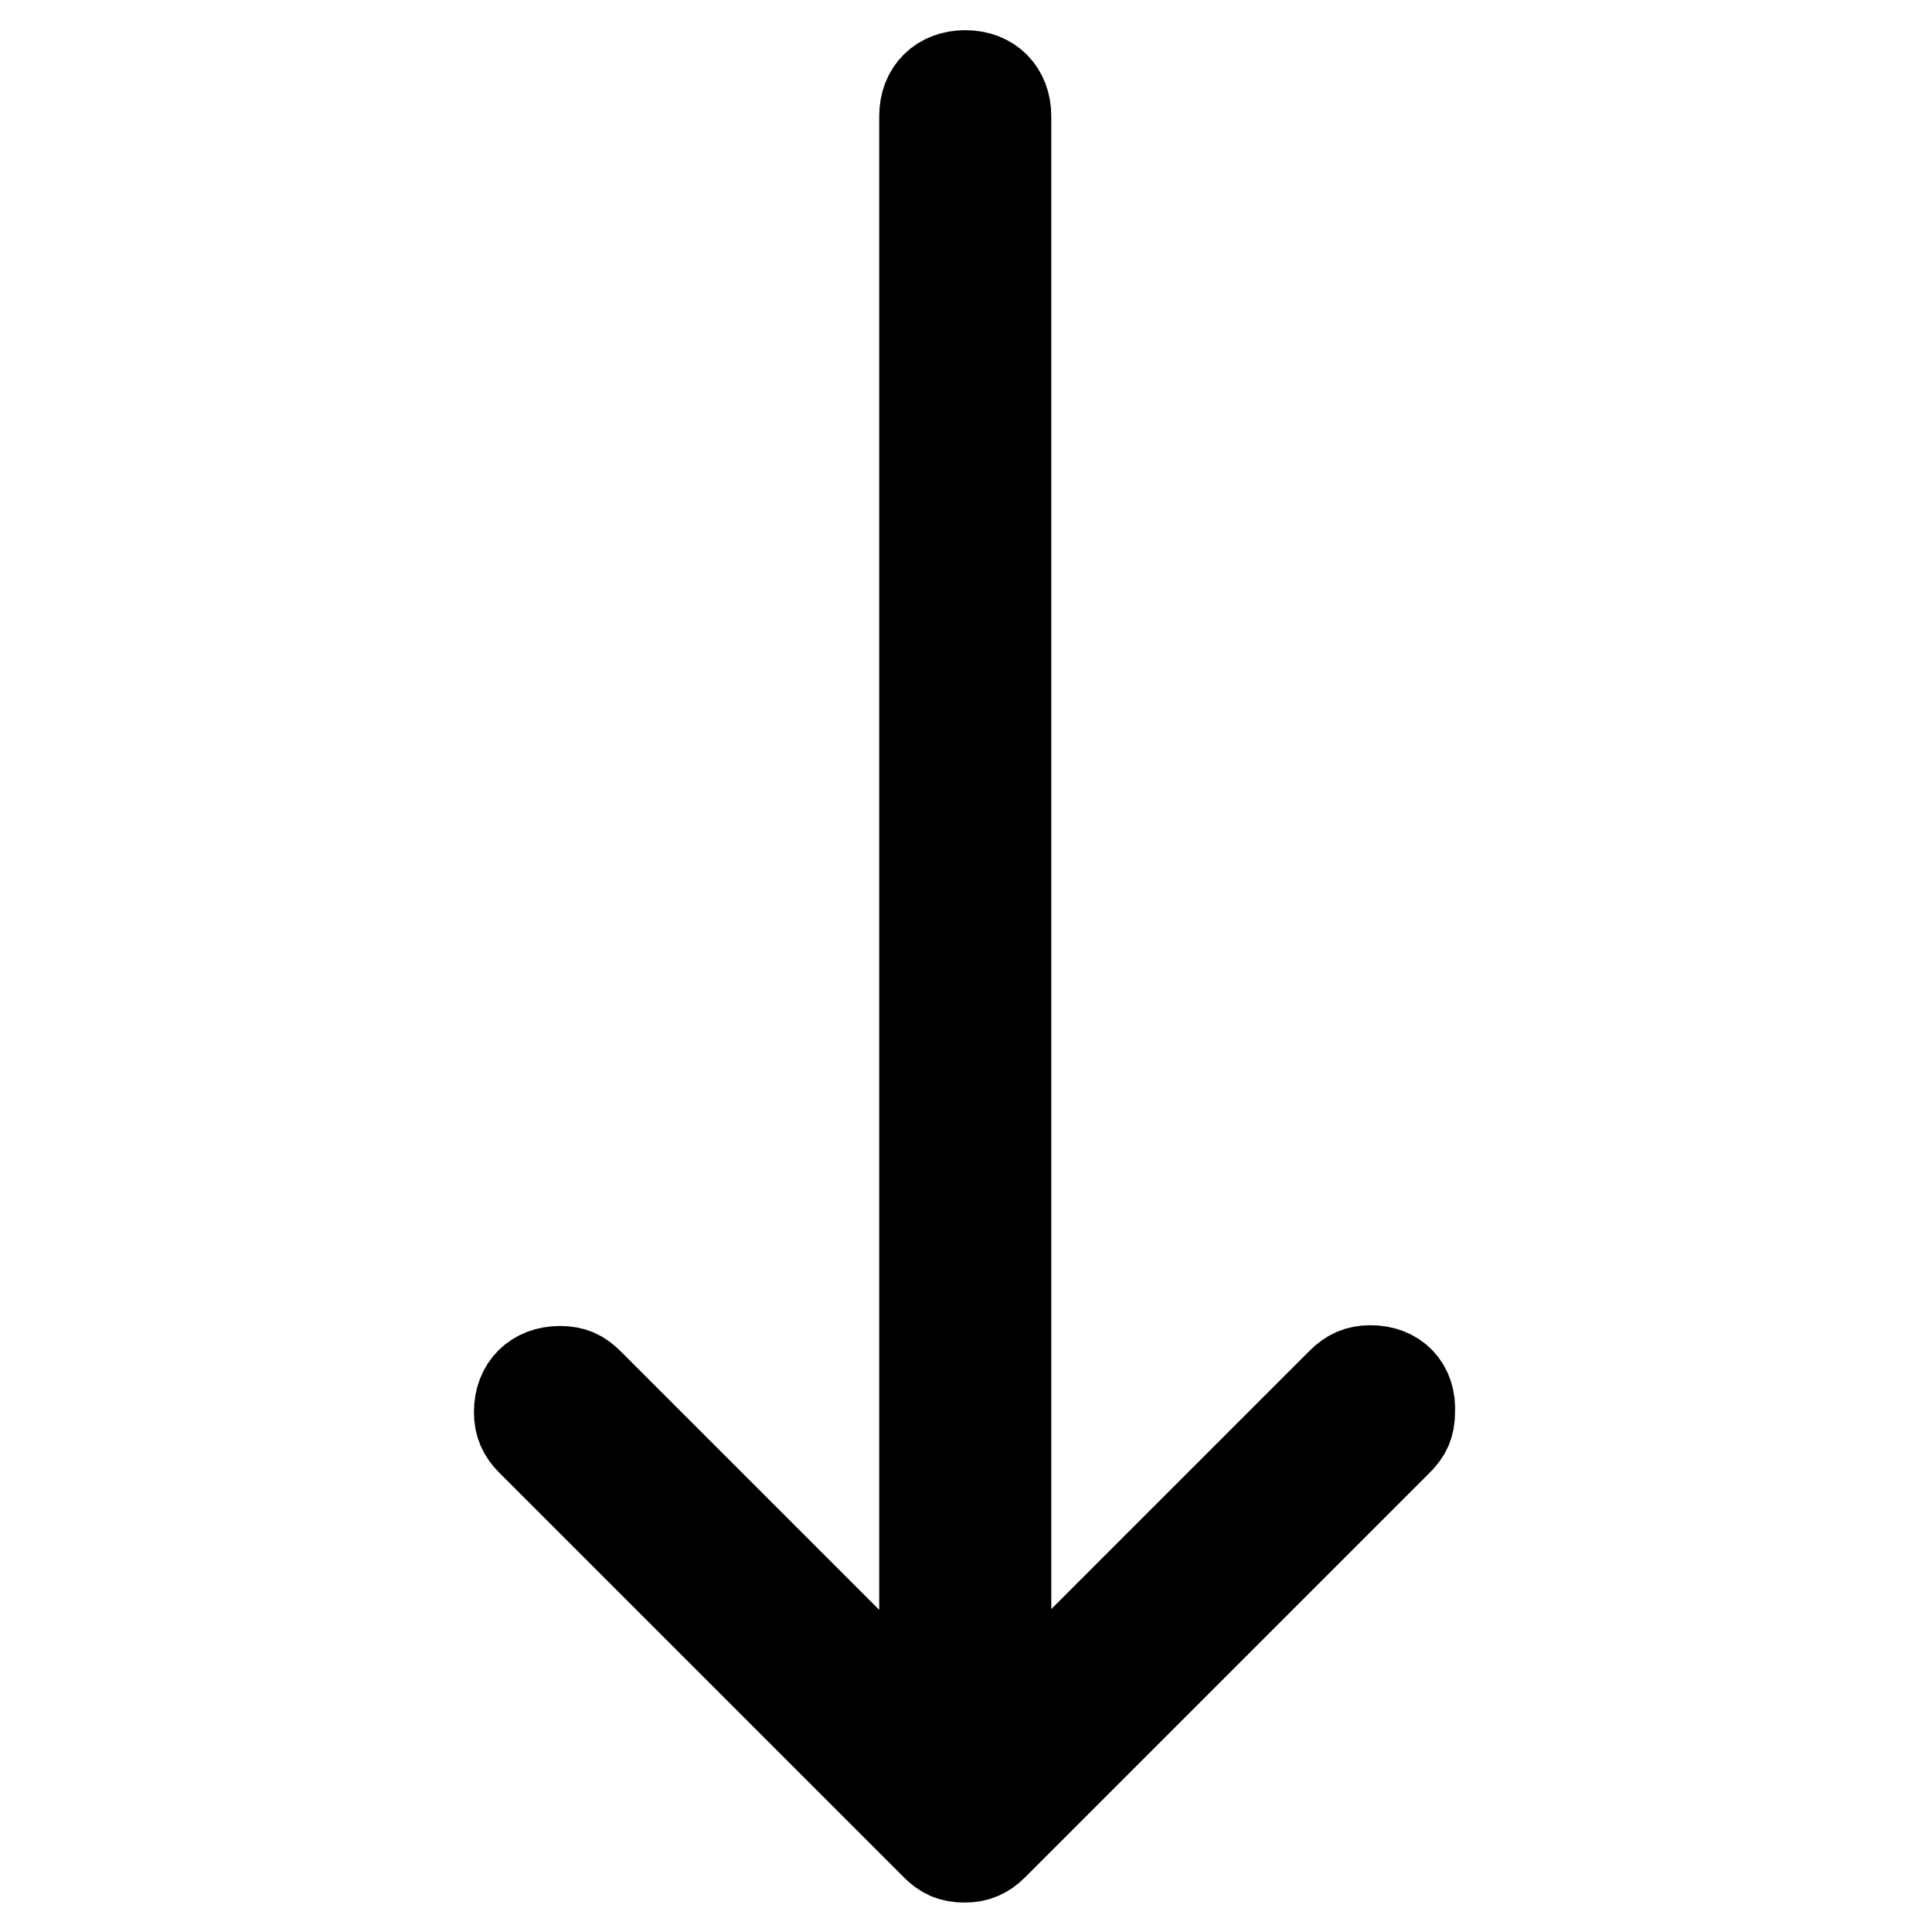 <?xml version="1.0" encoding="utf-8"?>
<!-- Svg Vector Icons : http://www.onlinewebfonts.com/icon -->
<!DOCTYPE svg PUBLIC "-//W3C//DTD SVG 1.1//EN" "http://www.w3.org/Graphics/SVG/1.1/DTD/svg11.dtd">
<svg version="1.1" xmlns="http://www.w3.org/2000/svg" xmlns:xlink="http://www.w3.org/1999/xlink" x="0px" y="0px" viewBox="0 0 256 256" enable-background="new 0 0 256 256" xml:space="preserve">
<g> <path stroke-width="12" fill-opacity="0" stroke="#000000"  d="M181.6,181.6c-1.6,0-2.7,0.5-3.8,1.6l-44.5,44.5V15.4c0-3.2-2.1-5.4-5.4-5.4c-3.2,0-5.4,2.1-5.4,5.4v212.4 l-44.5-44.5c-1.1-1.1-2.1-1.6-3.8-1.6c-3.2,0-5.4,2.1-5.4,5.4c0,1.6,0.5,2.7,1.6,3.8l53.6,53.6c1.1,1.1,2.1,1.6,3.8,1.6 c1.6,0,2.7-0.5,3.8-1.6l53.6-53.6c1.1-1.1,1.6-2.1,1.6-3.8C187,183.8,184.9,181.6,181.6,181.6z"/></g>
</svg>